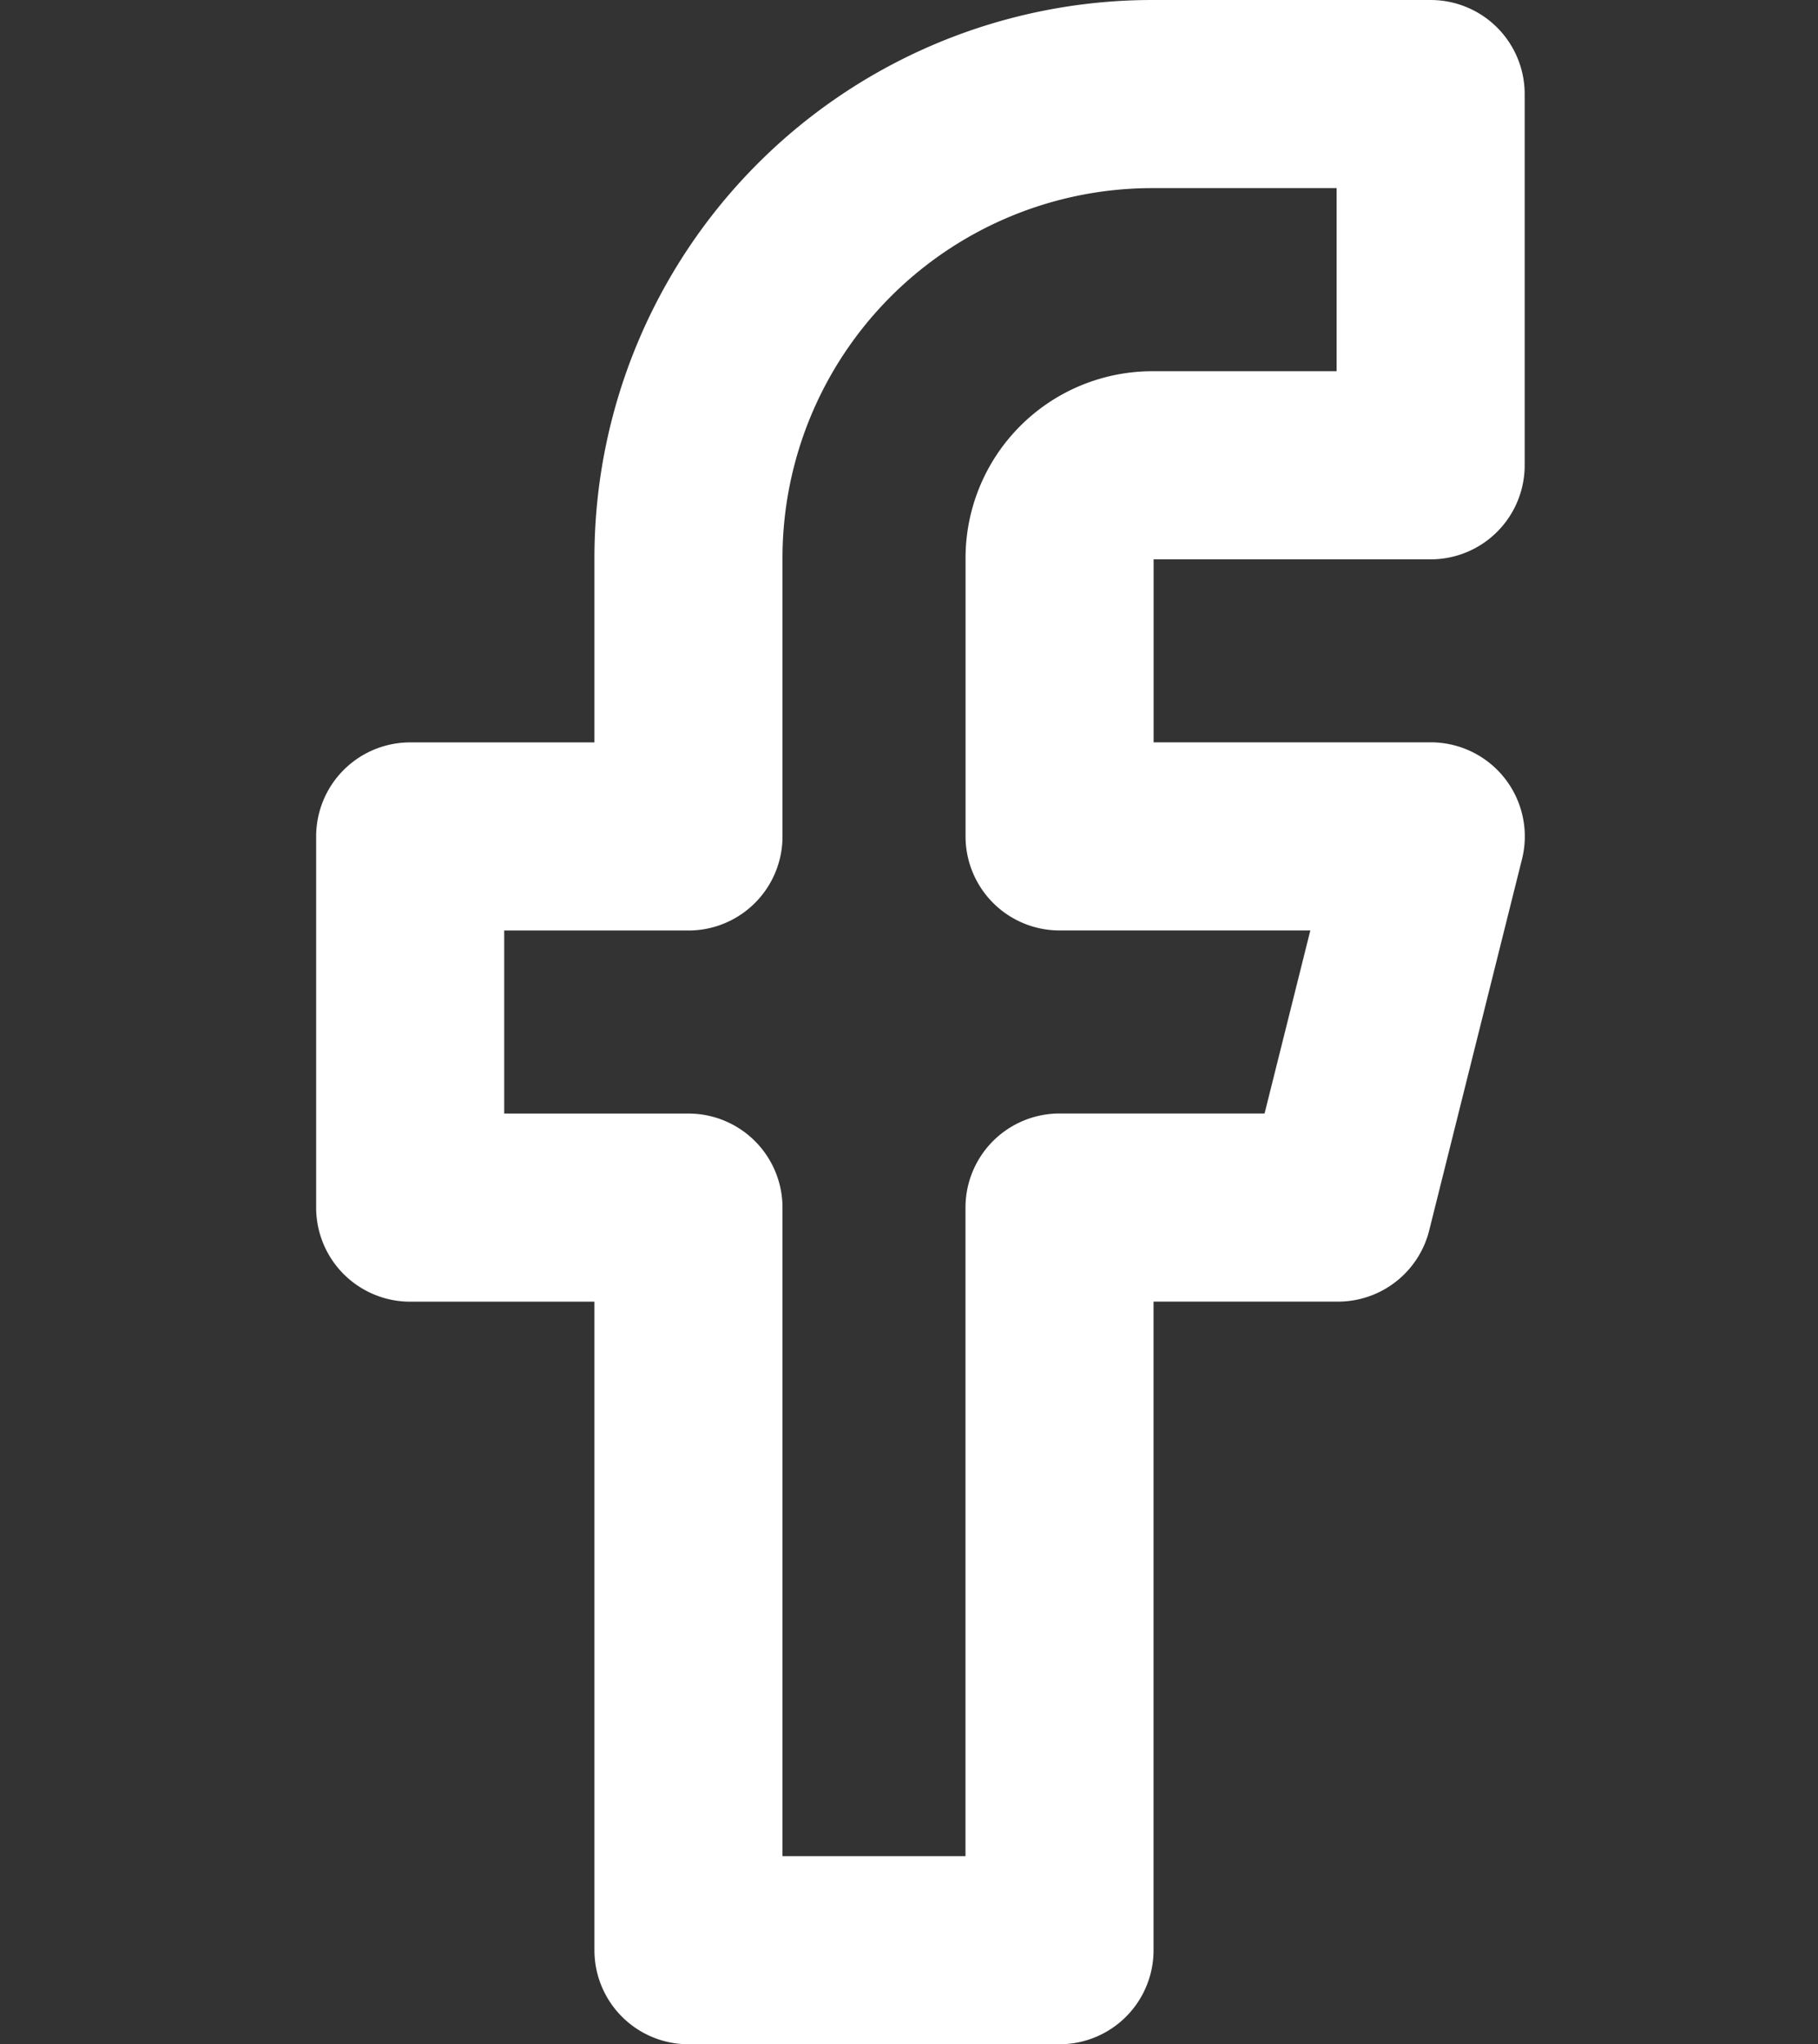 <svg xmlns="http://www.w3.org/2000/svg" width="29" height="32.6" viewBox="0 0 29 32.6"><rect x="0" y="0" width="29" height="32.6" fill="#333333" stroke="none"/><g transform="translate(-0.116 0.631)"><rect width="29" height="31" transform="translate(0.116 -0.001)" fill="#fcfcfc" opacity="0"/><g transform="translate(6.659 0.869)"><path d="M23.278,2H18.839a7.4,7.4,0,0,0-7.4,7.4v4.439H7v5.919h4.439V31.6h5.919V19.757H21.8l1.48-5.919H17.359V9.4a1.48,1.48,0,0,1,1.48-1.48h4.439Z" transform="translate(-7 -2)" fill="none" stroke="#ffffff" stroke-linecap="round" stroke-linejoin="round" stroke-width="3"/></g></g></svg>